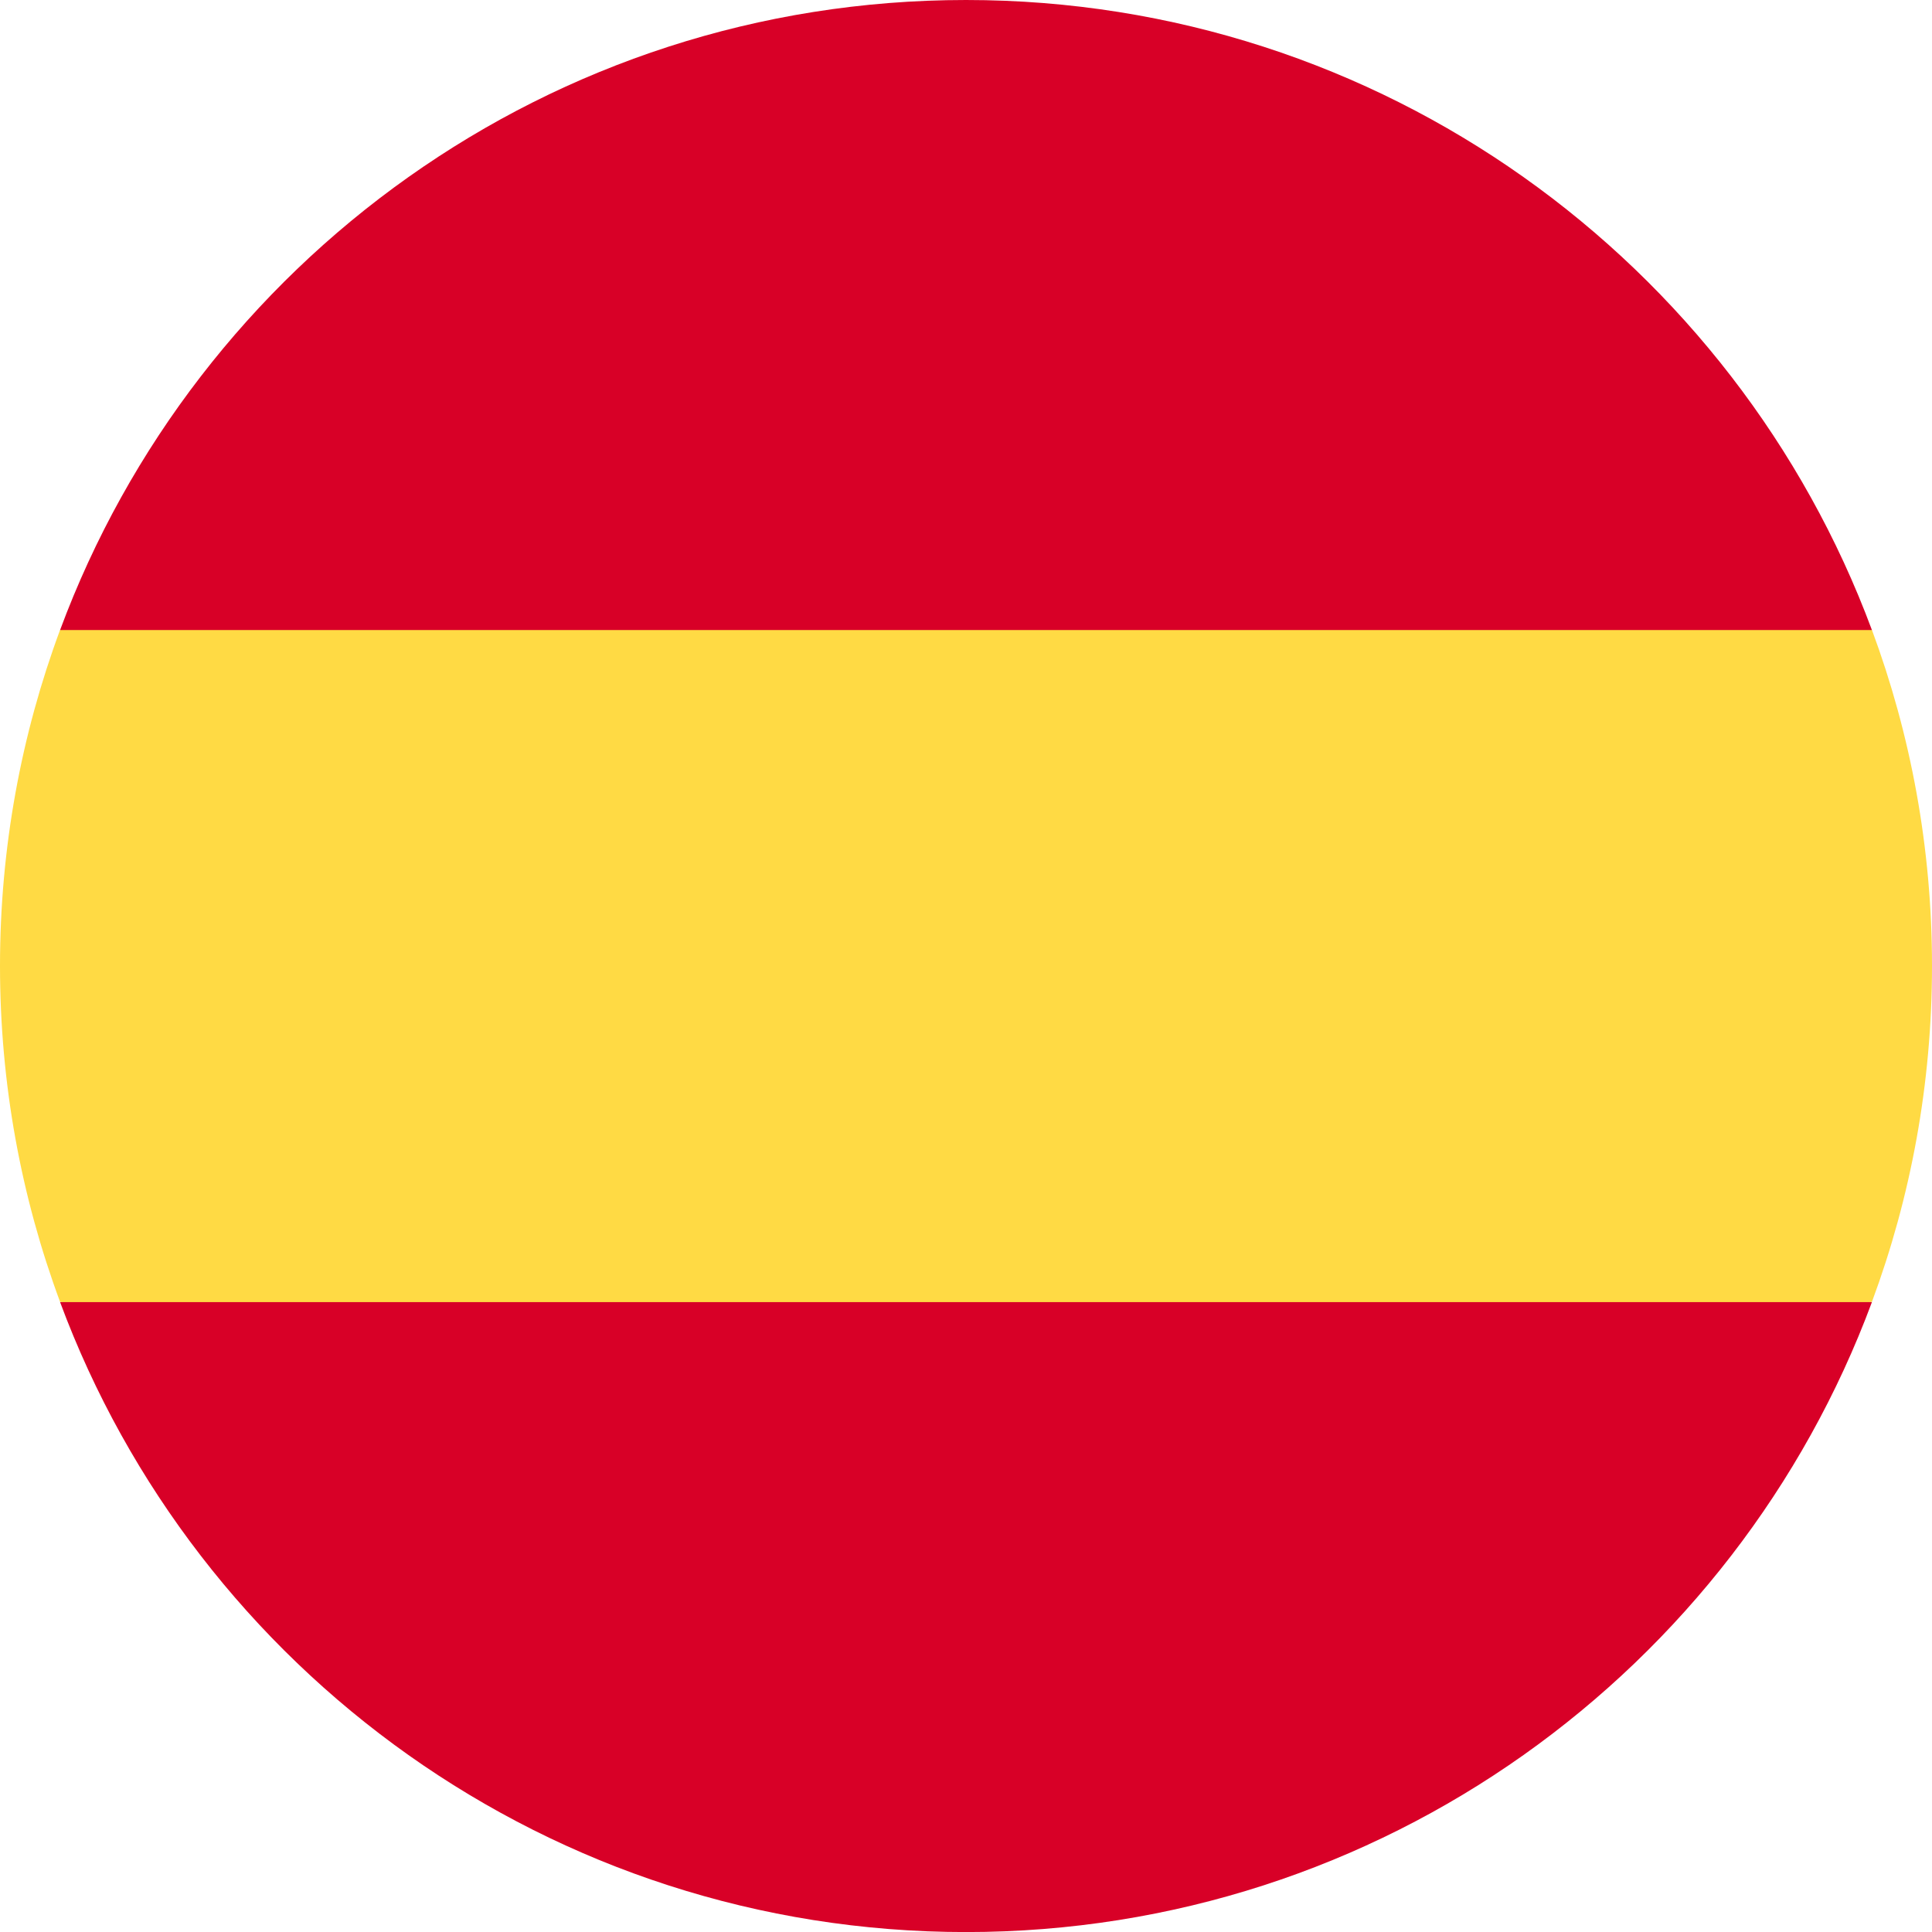 <svg width="30" height="30" viewBox="0 0 30 30" fill="none" xmlns="http://www.w3.org/2000/svg">
<g clip-path="url(#clip0_17743_80211)">
<path d="M0 14.998C0 16.833 0.33 18.591 0.933 20.216L15 21.52L29.067 20.216C29.67 18.591 30 16.833 30 14.998C30 13.164 29.67 11.406 29.067 9.781L15 8.477L0.933 9.781C0.33 11.406 0 13.164 0 14.998H0Z" fill="#FFDA44"/>
<path d="M29.067 9.783C26.947 4.071 21.449 0 15 0C8.55 0 3.052 4.071 0.933 9.783H29.067Z" fill="#D80027"/>
<path d="M0.933 20.219C3.052 25.931 8.55 30.001 15 30.001C21.449 30.001 26.947 25.931 29.067 20.219H0.933Z" fill="#D80027"/>
</g>
<defs>
<clipPath id="clip0_17743_80211">
<rect width="30" height="30" fill="white"/>
</clipPath>
</defs>
</svg>
